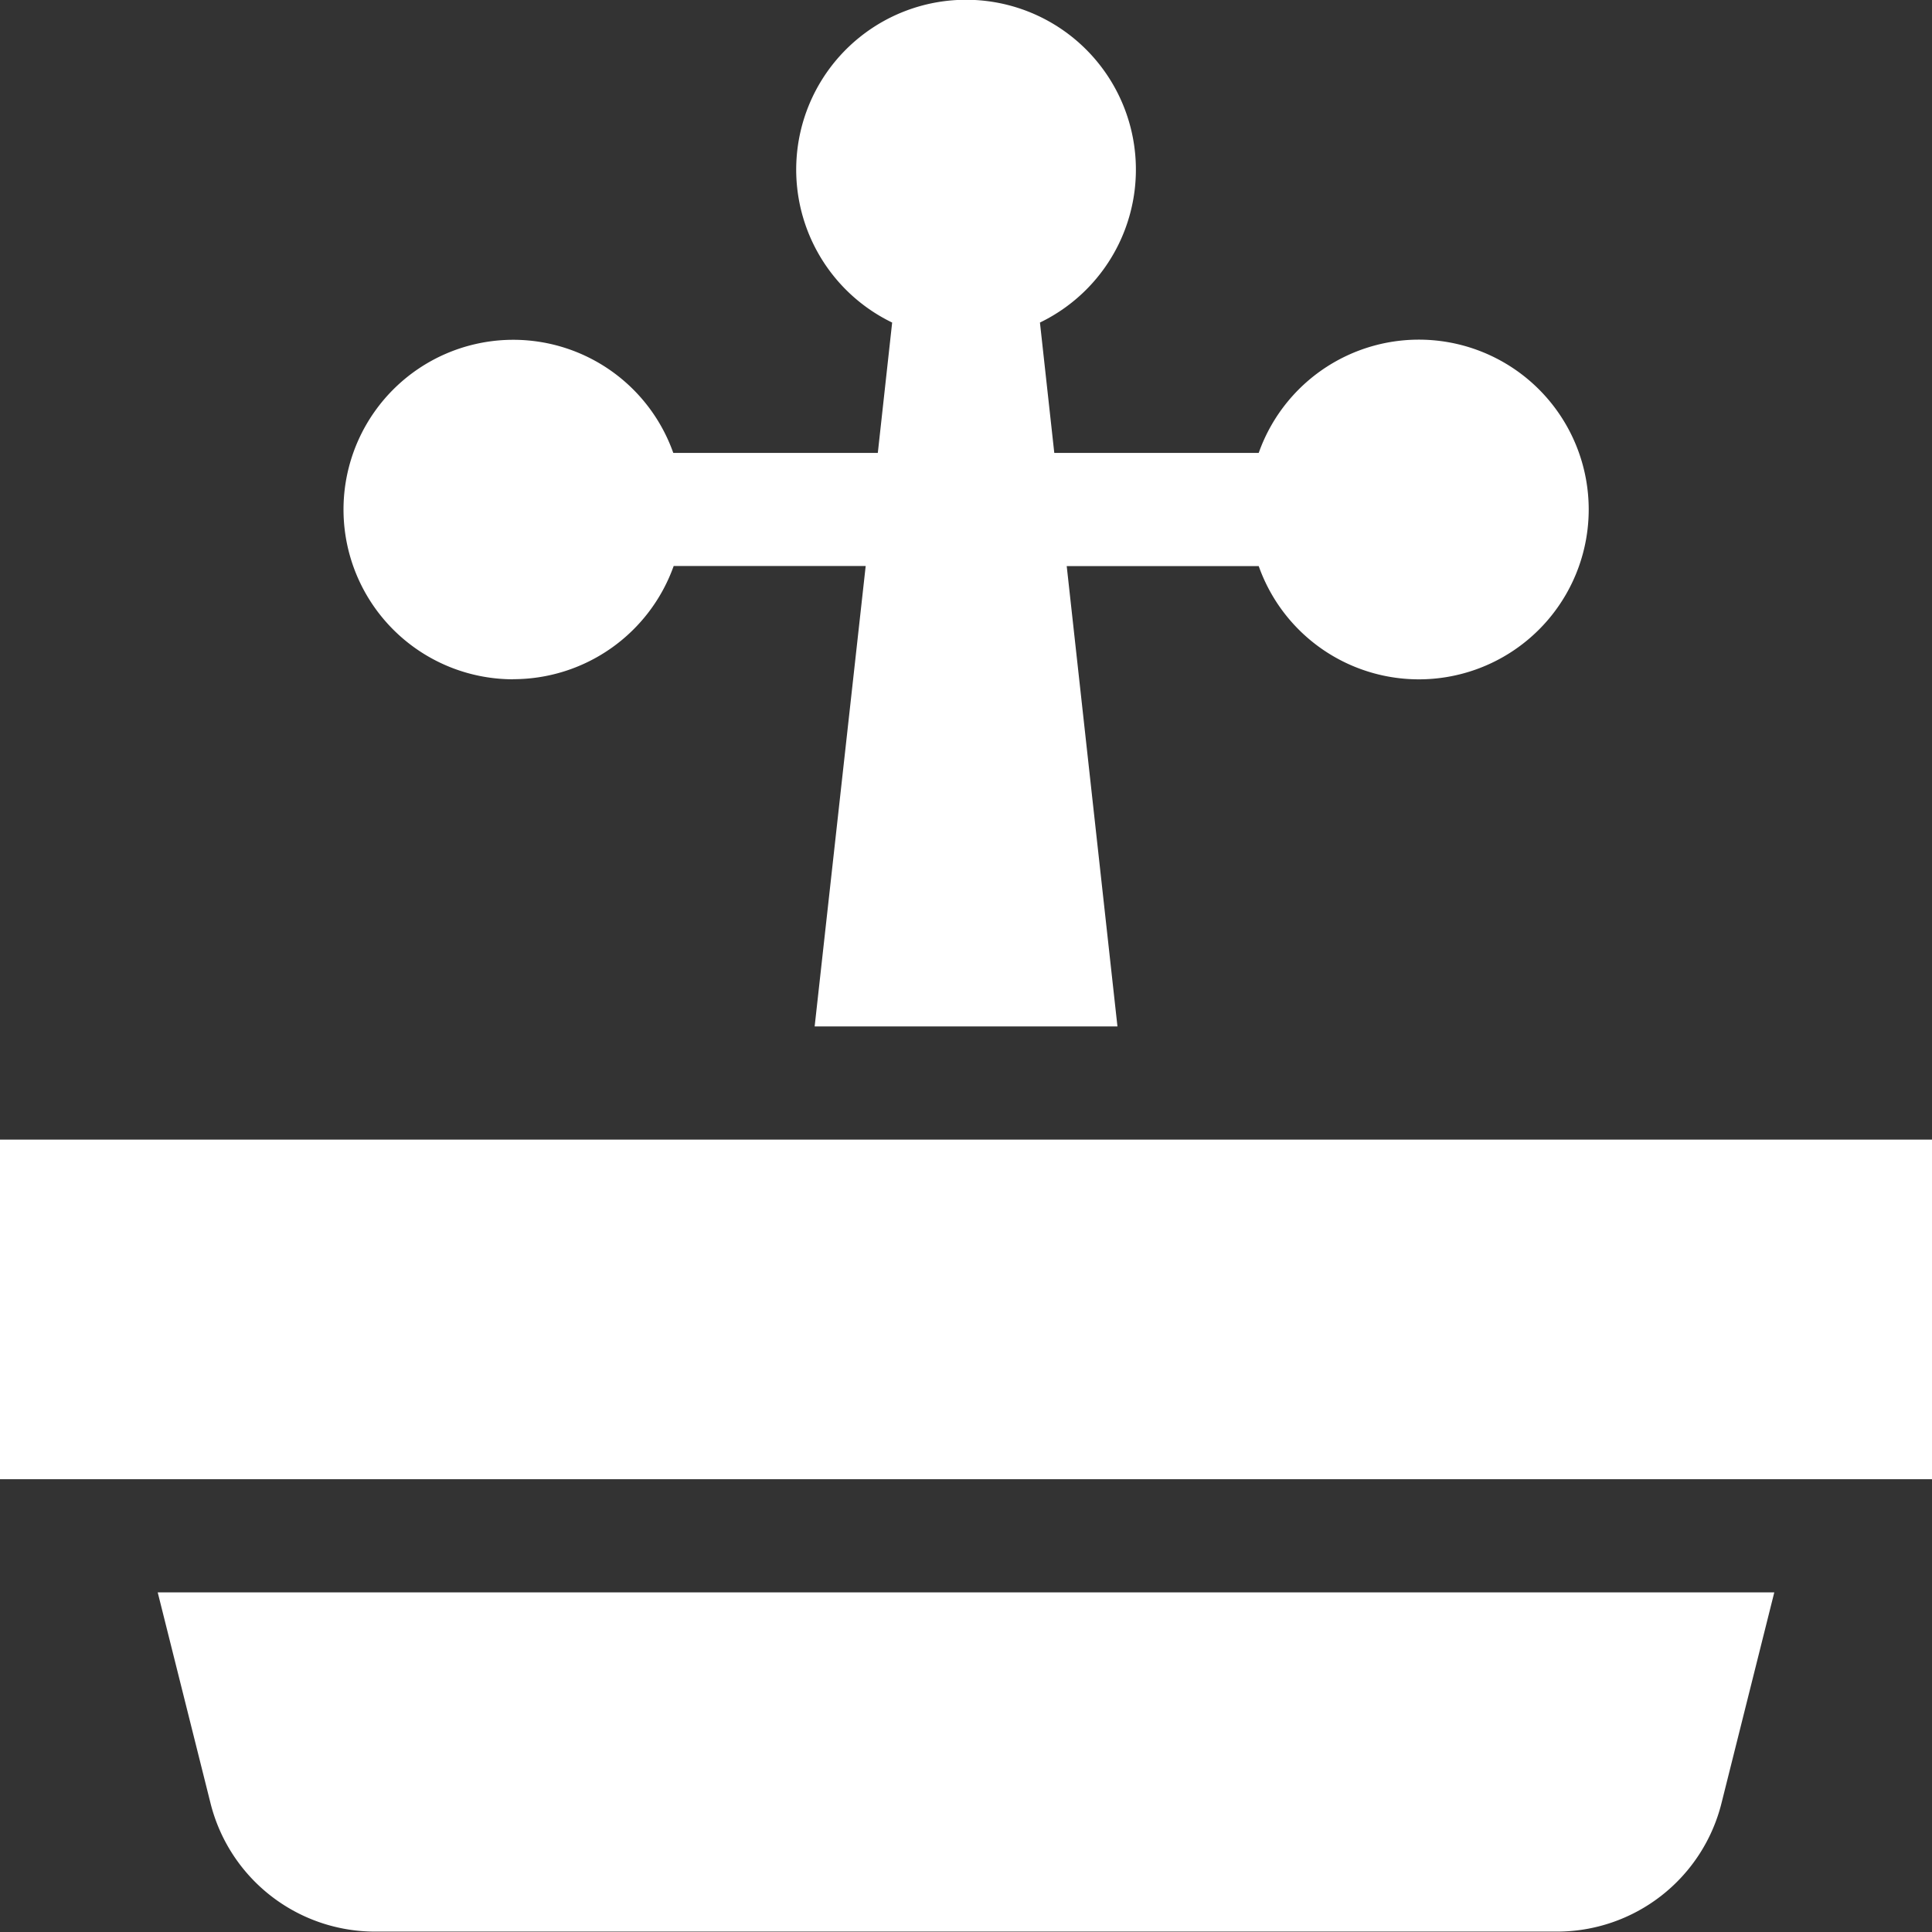 <svg id="casino-roulette" xmlns="http://www.w3.org/2000/svg" width="19.269" height="19.269" viewBox="0 0 19.269 19.269">
  <rect x="0" y="0" width="19.269" height="19.269" fill="#333333" stroke="none"/>
  <path id="Path_8245" data-name="Path 8245" d="M42.316,424.1a1.691,1.691,0,0,0,1.643,1.283H55.744a1.691,1.691,0,0,0,1.643-1.283l.526-2.1H41.79Z" transform="translate(-40.217 -406.118)" fill="#fff"/>
  <path id="Path_8246" data-name="Path 8246" d="M0,302H19.269v3.387H0Z" transform="translate(0 -290.634)" fill="#fff"/>
  <path id="Path_8247" data-name="Path 8247" d="M92.694,6.774a1.7,1.7,0,0,0,1.6-1.129h1.915L95.7,10.237H98.72l-.506-4.591h1.915a1.694,1.694,0,1,0,0-1.129H98.09l-.143-1.3a1.694,1.694,0,1,0-1.474,0l-.143,1.3H94.29a1.693,1.693,0,1,0-1.6,2.258Z" transform="translate(-87.575)" fill="#fff"/>
</svg>
